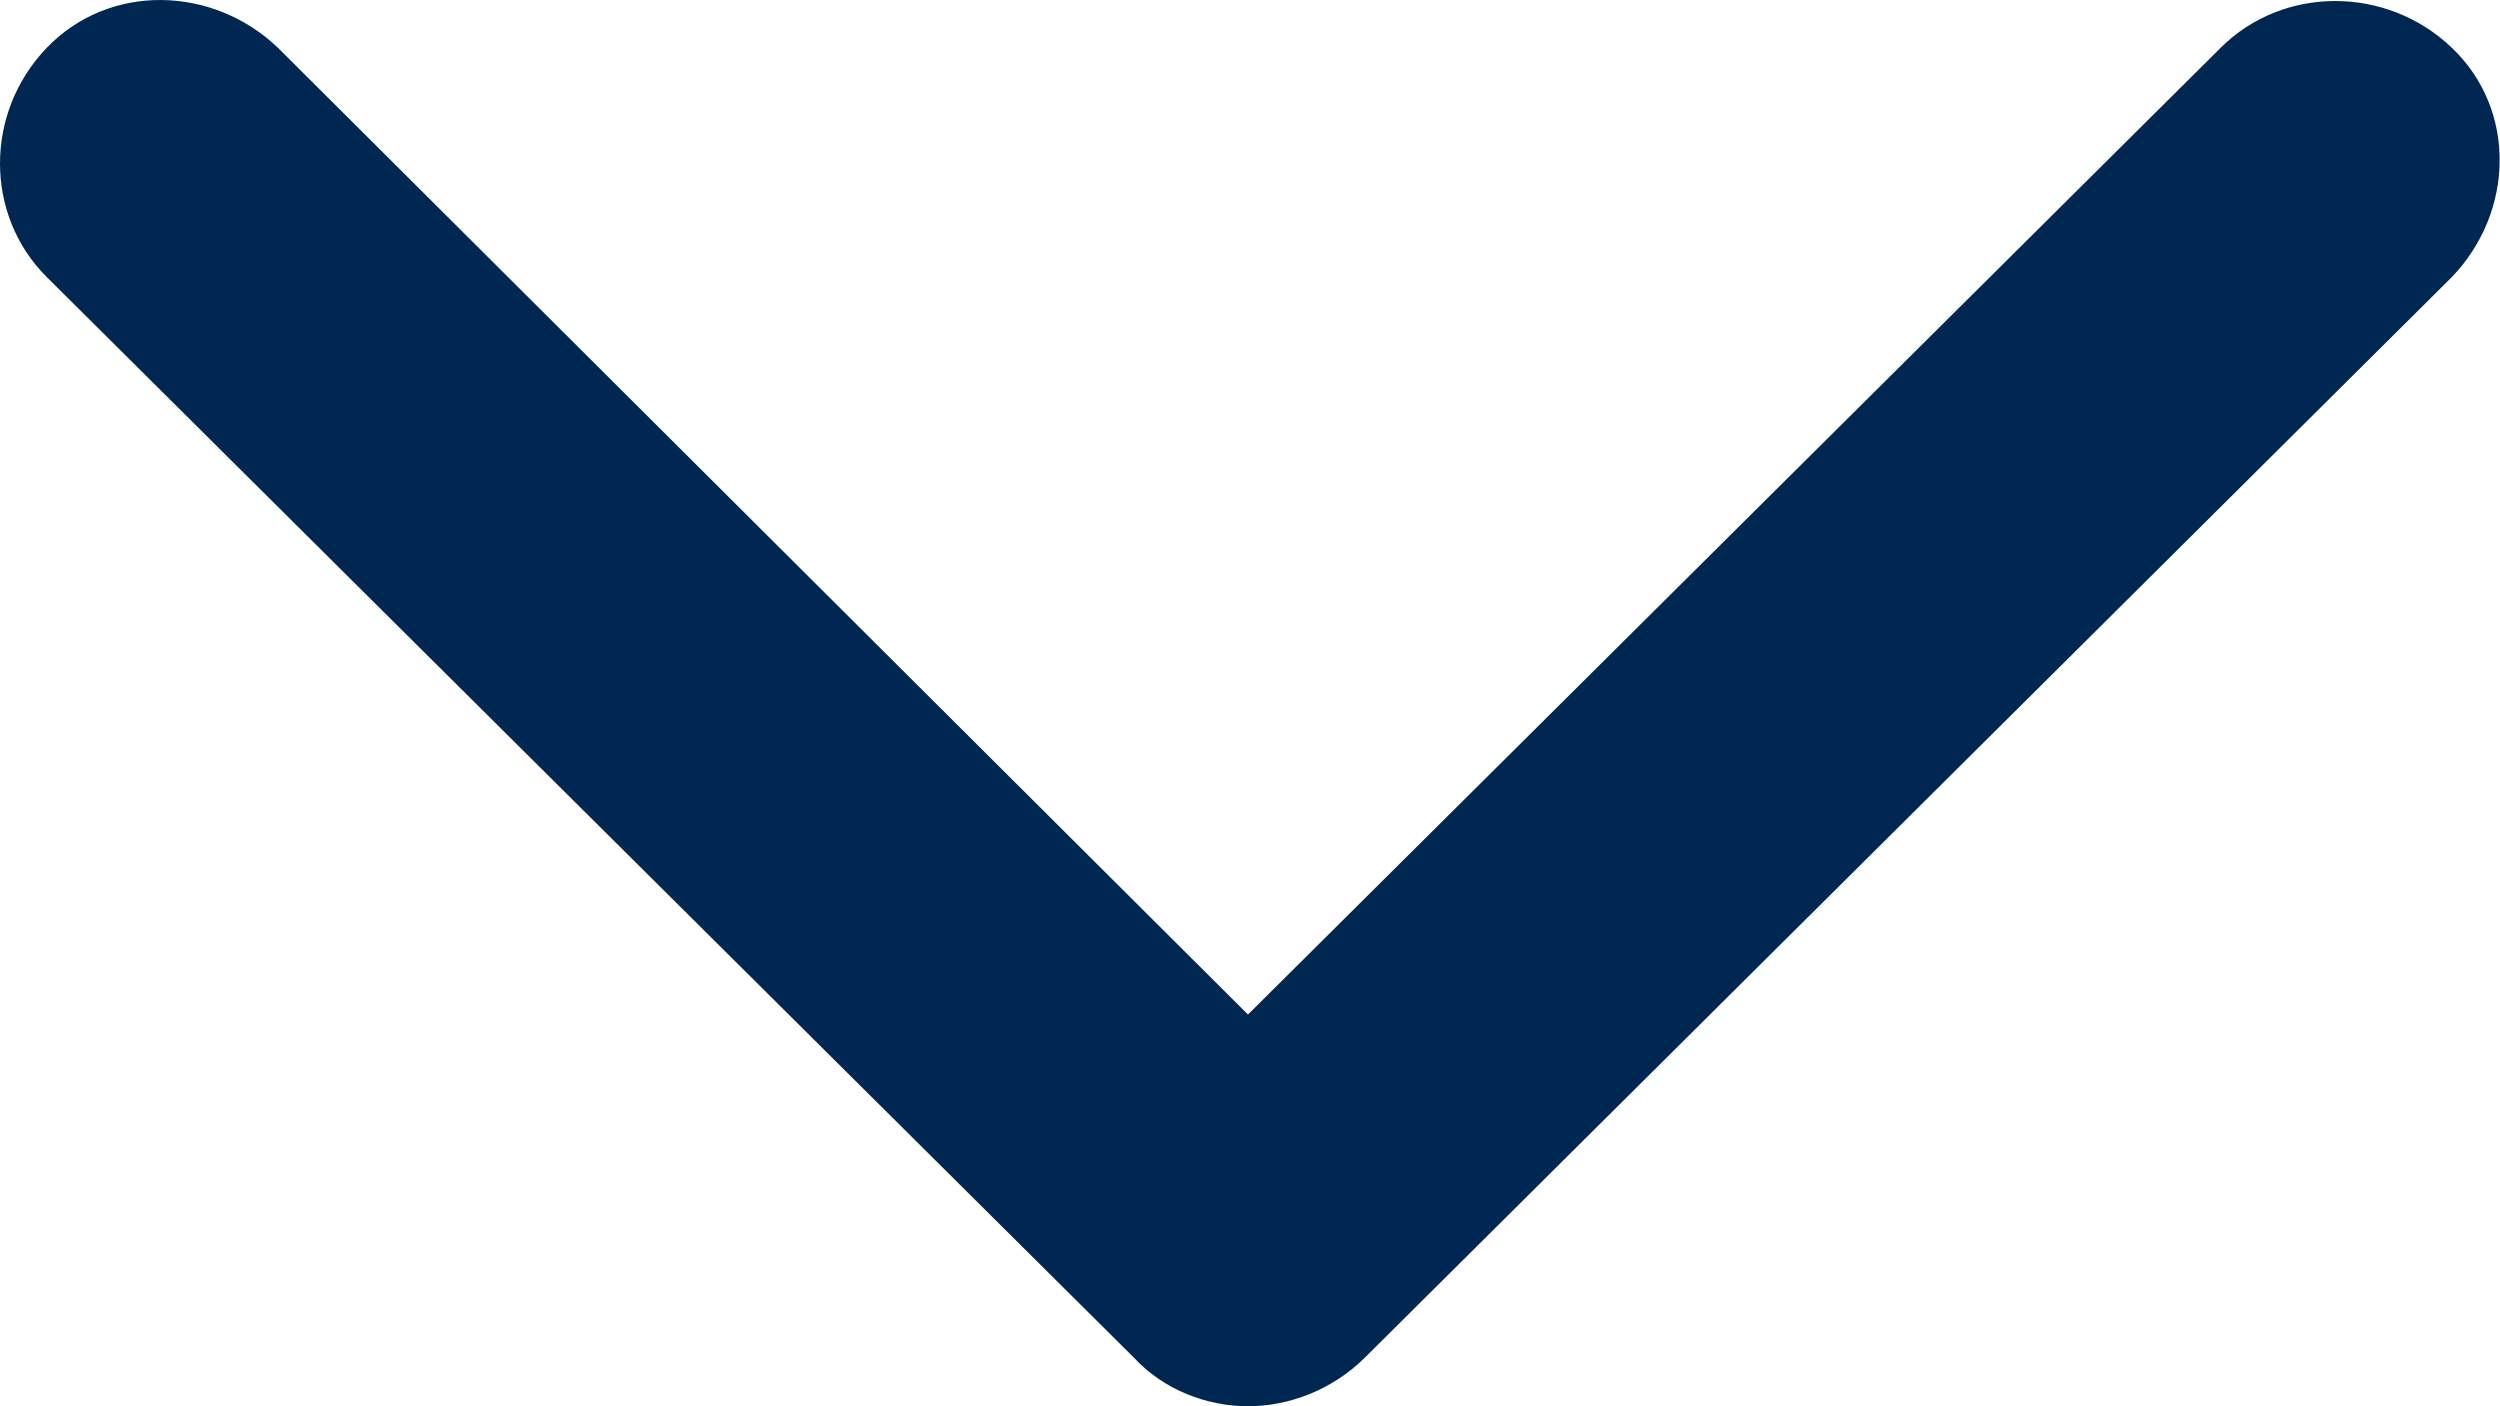 <svg width="16" height="9" viewBox="0 0 16 9" fill="none" xmlns="http://www.w3.org/2000/svg">
<path d="M7.987 9C7.726 9 7.448 8.896 7.257 8.689L0.3 1.774C-0.1 1.377 -0.1 0.72 0.3 0.305C0.7 -0.11 1.361 -0.093 1.778 0.305L7.987 6.493L14.213 0.305C14.613 -0.093 15.274 -0.093 15.691 0.305C16.109 0.702 16.091 1.359 15.691 1.774L8.735 8.689C8.526 8.896 8.248 9 7.987 9Z" fill="#002752"/>
</svg>
